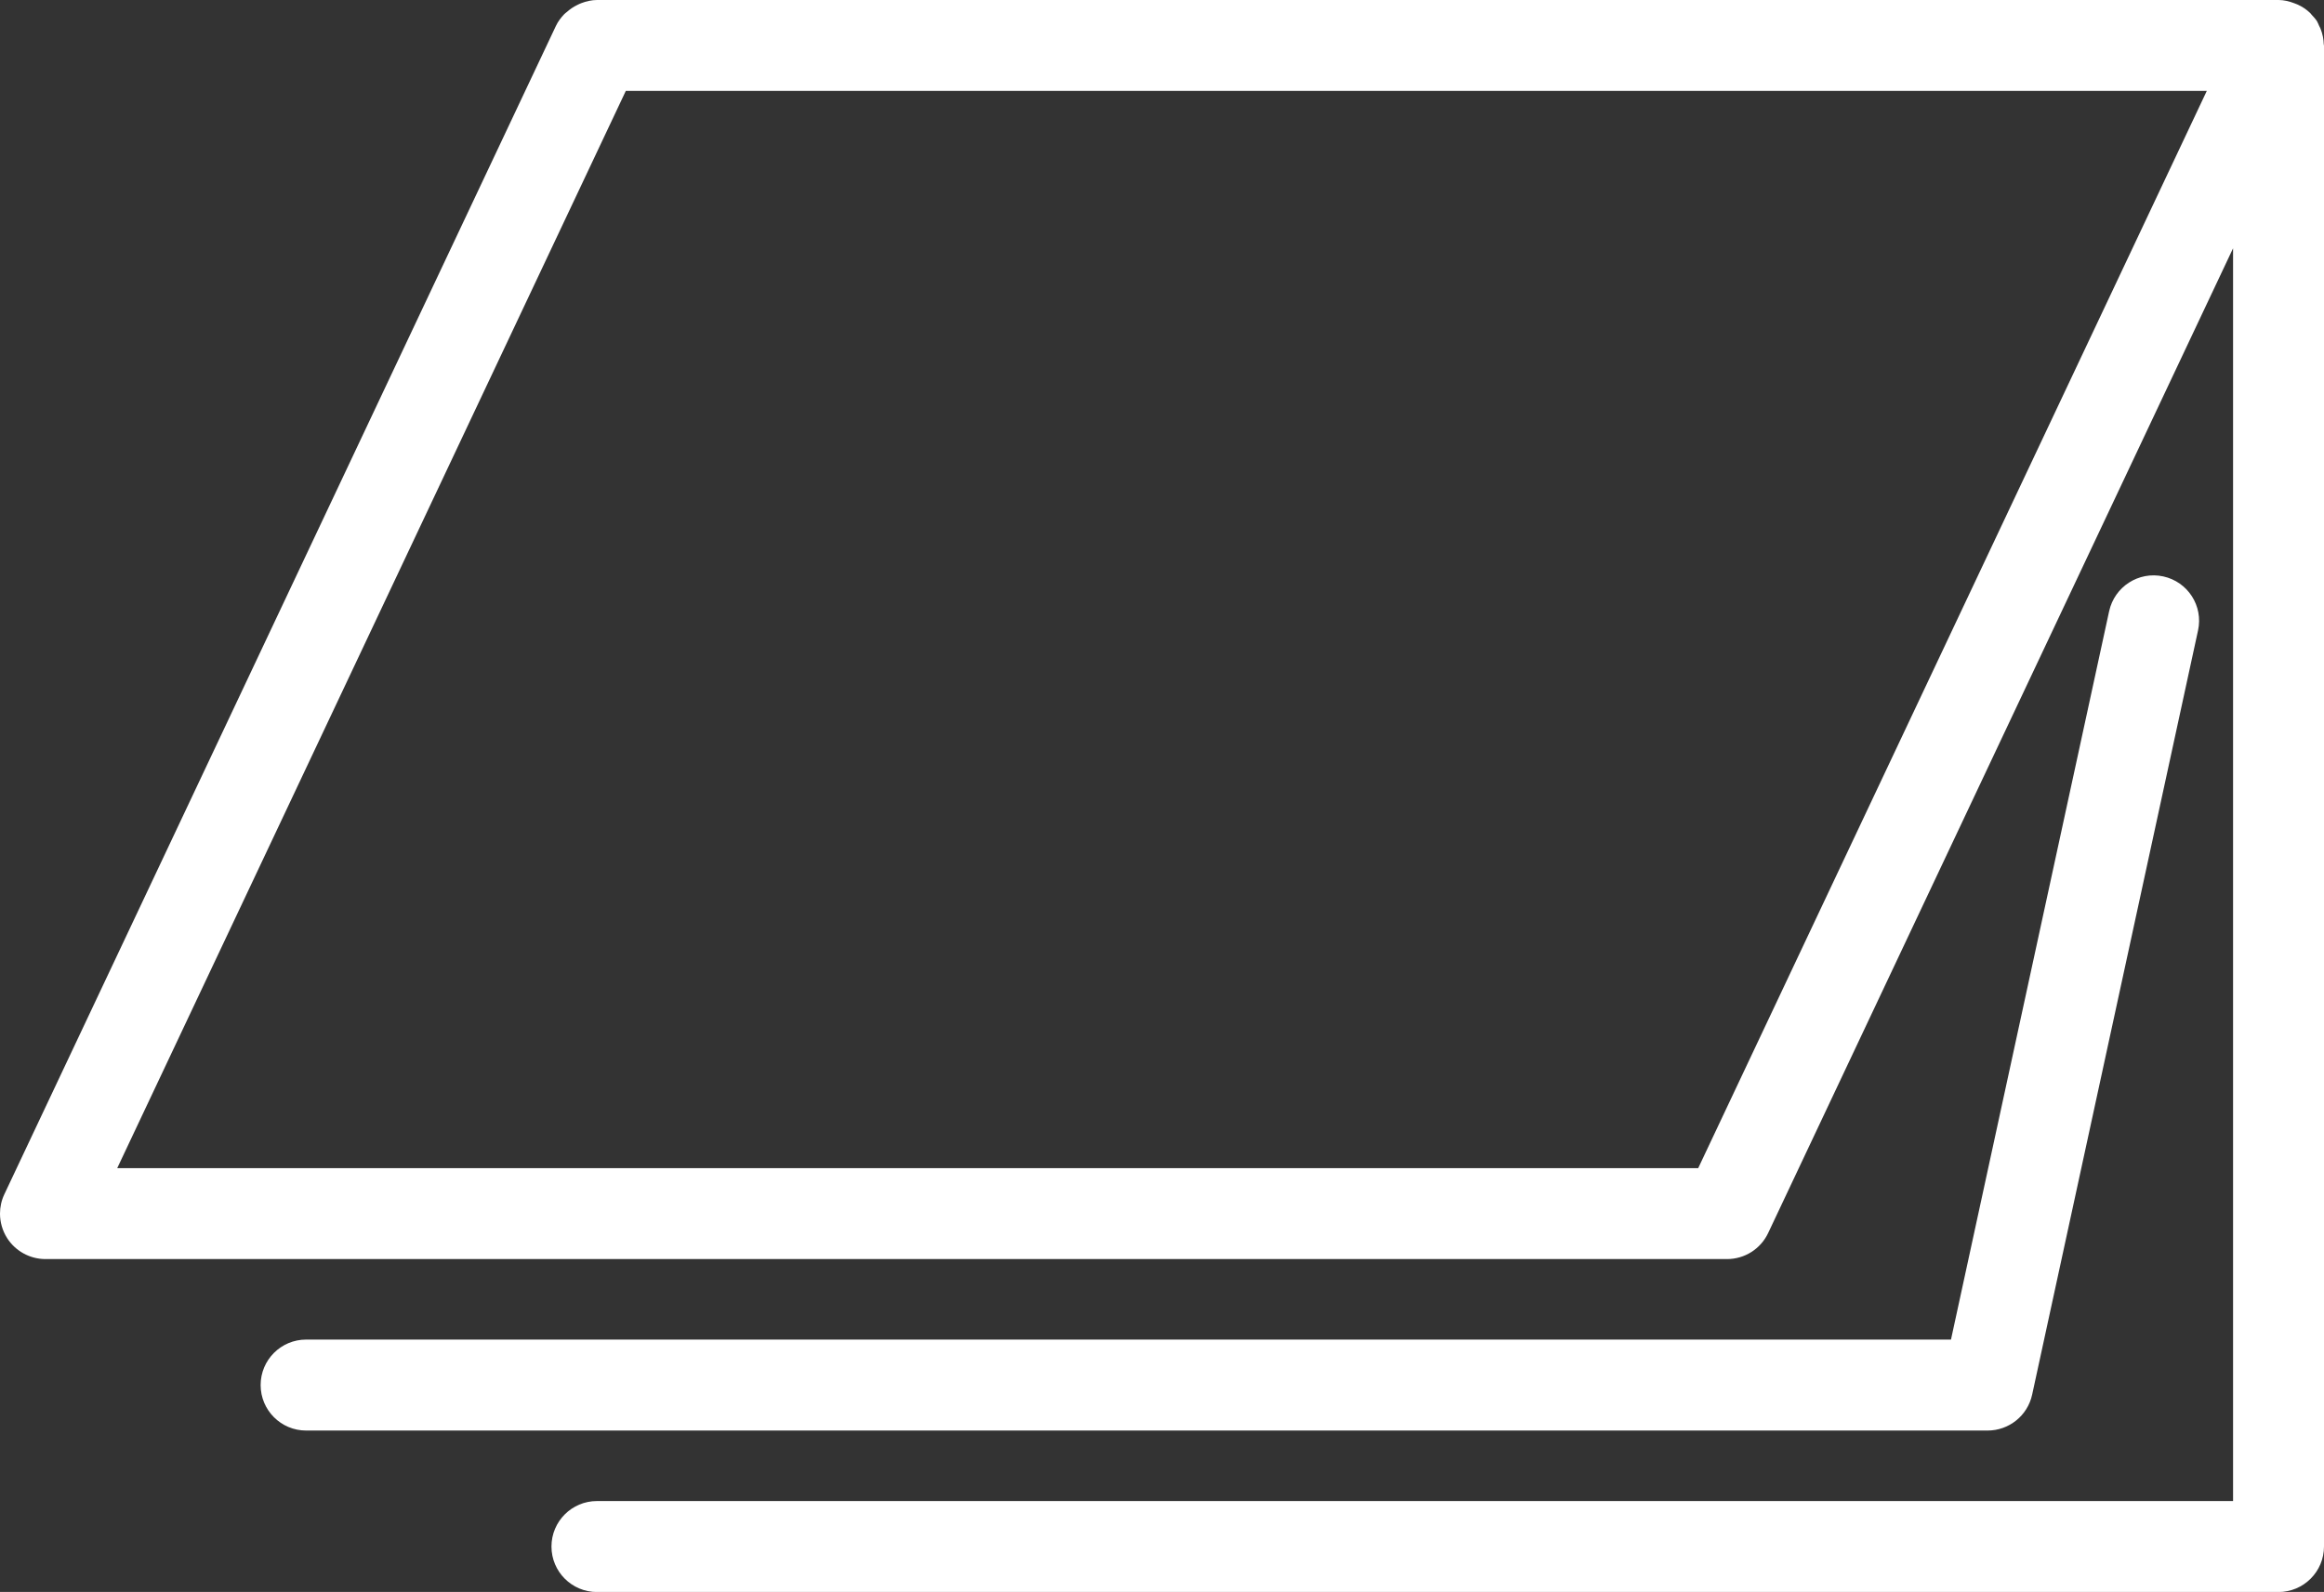 <?xml version="1.0" encoding="utf-8"?>
<!-- Generator: Adobe Illustrator 26.2.1, SVG Export Plug-In . SVG Version: 6.00 Build 0)  -->
<svg version="1.1" id="Ebene_1" xmlns="http://www.w3.org/2000/svg" xmlns:xlink="http://www.w3.org/1999/xlink" x="0px" y="0px"
	 viewBox="0 0 40.865 28" style="enable-background:new 0 0 40.865 28;" xml:space="preserve">
<rect x="0" y="0" width="40.865" height="28" fill="#333333" stroke="none"/>
<style type="text/css">
	.st0{fill:#FFFFFF;}
</style>
<g>
	<path class="st0" d="M40.865,27.2V0.8c0-0.007-0.004-0.012-0.004-0.018C40.859,0.69,40.841,0.6,40.807,0.513
		C40.8,0.493,40.79,0.475,40.78,0.456c-0.013-0.028-0.023-0.058-0.039-0.084c-0.027-0.042-0.061-0.077-0.094-0.113
		c-0.009-0.01-0.015-0.021-0.025-0.03c-0.065-0.063-0.14-0.112-0.221-0.149c-0.019-0.009-0.039-0.016-0.059-0.023
		C40.254,0.023,40.162,0,40.066,0H10.497C10.4,0,10.308,0.023,10.22,0.056c-0.025,0.009-0.048,0.021-0.072,0.033
		C10.083,0.12,10.025,0.16,9.971,0.208C9.954,0.222,9.936,0.234,9.921,0.25c-0.058,0.061-0.11,0.129-0.147,0.208L0.077,21.004
		C0.025,21.113,0,21.229,0,21.346c0,0.149,0.042,0.298,0.124,0.428c0.147,0.231,0.402,0.371,0.676,0.371h29.568
		c0.31,0,0.591-0.178,0.723-0.458l8.175-17.32v22.034H10.497c-0.442,0-0.8,0.358-0.8,0.8c0,0.442,0.358,0.8,0.8,0.8h29.568
		C40.507,28,40.865,27.642,40.865,27.2z M2.061,20.546l8.943-18.947h27.8l-8.943,18.947H2.061z"/>
	<path class="st0" d="M35.733,24.53l2.917-13.441c0.095-0.432-0.18-0.857-0.612-0.951c-0.432-0.094-0.857,0.181-0.951,0.612
		l-2.781,12.811H5.383c-0.442,0-0.8,0.358-0.8,0.8c0,0.442,0.358,0.8,0.8,0.8h29.568C35.328,25.16,35.653,24.898,35.733,24.53z"/>
</g>
</svg>
